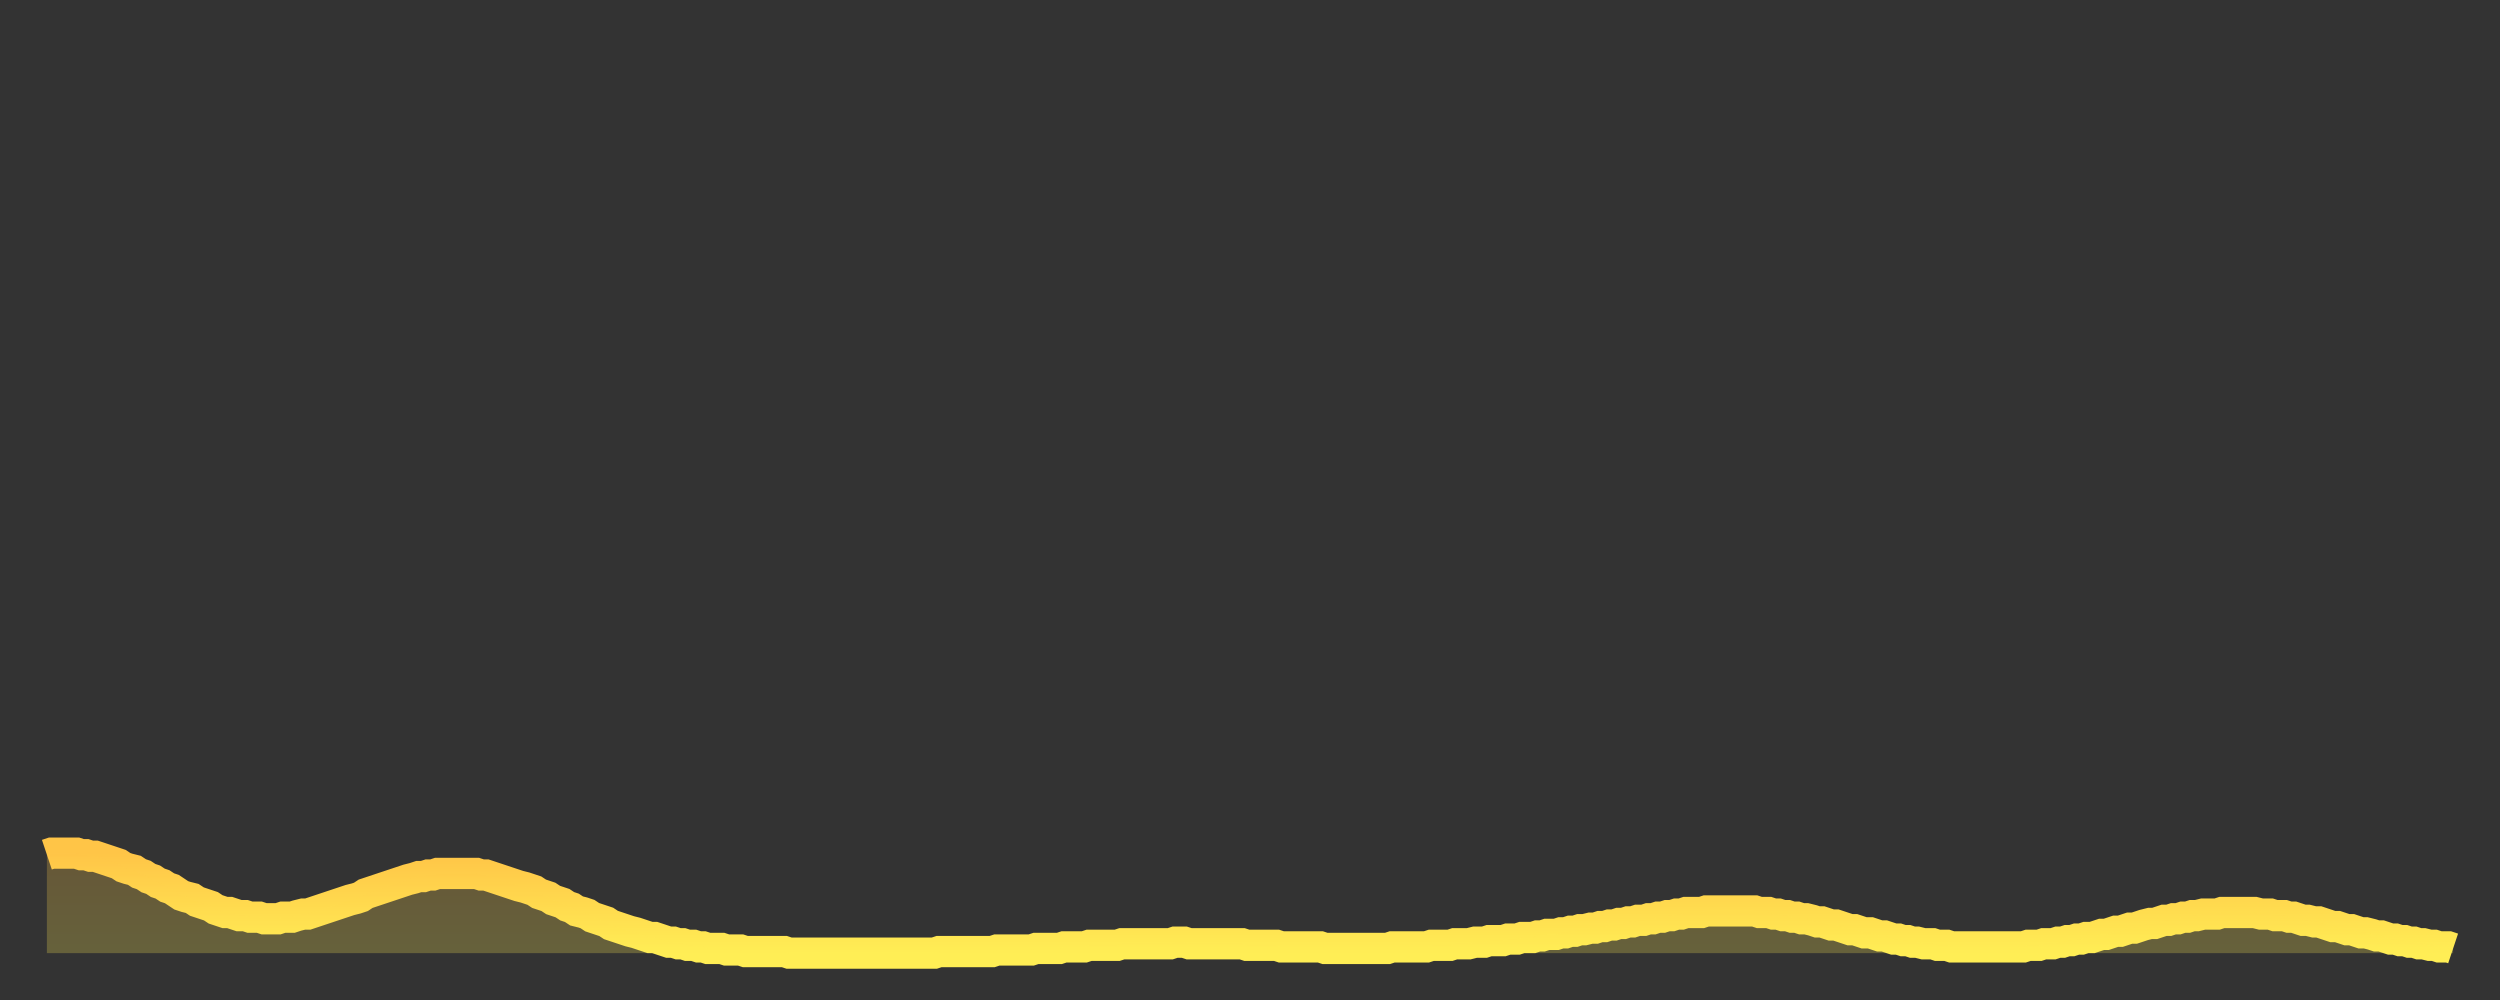<?xml version="1.0" encoding="utf-8" ?>
<svg baseProfile="full" height="64" version="1.1" width="160" xmlns="http://www.w3.org/2000/svg" xmlns:ev="http://www.w3.org/2001/xml-events" xmlns:xlink="http://www.w3.org/1999/xlink"><rect width="100%" height="100%" fill="#333333" stroke="none"/><defs><linearGradient id="id119986" x1="0" x2="0" y1="0" y2="1"><stop offset="0%" stop-color="#ffc547" /><stop offset="50%" stop-color="#ffd94e" /><stop offset="100%" stop-color="#ffee55" /></linearGradient></defs><g transform="translate(3,3)"><g><path d="M 0.0 51.7 0.3 51.6 0.6 51.6 0.9 51.6 1.2 51.6 1.5 51.6 1.9 51.6 2.2 51.7 2.5 51.7 2.8 51.8 3.1 51.8 3.4 51.9 3.7 52.0 4.0 52.1 4.3 52.2 4.6 52.3 4.9 52.5 5.2 52.6 5.6 52.7 5.9 52.9 6.2 53.0 6.5 53.2 6.8 53.3 7.1 53.5 7.4 53.6 7.7 53.8 8.0 53.9 8.3 54.1 8.6 54.3 8.9 54.4 9.3 54.5 9.6 54.7 9.9 54.8 10.2 54.9 10.5 55.0 10.8 55.2 11.1 55.3 11.4 55.4 11.7 55.4 12.0 55.5 12.3 55.6 12.7 55.6 13.0 55.7 13.3 55.7 13.6 55.7 13.9 55.8 14.2 55.8 14.5 55.8 14.8 55.8 15.1 55.7 15.4 55.7 15.7 55.7 16.0 55.6 16.4 55.5 16.7 55.5 17.0 55.4 17.3 55.3 17.6 55.2 17.9 55.1 18.2 55.0 18.5 54.9 18.8 54.8 19.1 54.7 19.4 54.6 19.8 54.5 20.1 54.4 20.4 54.2 20.7 54.1 21.0 54.0 21.3 53.9 21.6 53.8 21.9 53.7 22.2 53.6 22.5 53.5 22.8 53.4 23.1 53.3 23.5 53.2 23.8 53.1 24.1 53.1 24.4 53.0 24.7 53.0 25.0 52.9 25.3 52.9 25.6 52.9 25.9 52.9 26.2 52.9 26.5 52.9 26.8 52.9 27.2 52.9 27.5 52.9 27.8 53.0 28.1 53.0 28.4 53.1 28.7 53.2 29.0 53.3 29.3 53.4 29.6 53.5 29.9 53.6 30.2 53.7 30.6 53.8 30.9 53.9 31.2 54.0 31.5 54.2 31.8 54.3 32.1 54.4 32.4 54.6 32.7 54.7 33.0 54.8 33.3 55.0 33.6 55.1 33.9 55.3 34.3 55.4 34.6 55.5 34.9 55.7 35.2 55.8 35.5 55.9 35.8 56.0 36.1 56.2 36.4 56.3 36.7 56.4 37.0 56.5 37.3 56.6 37.7 56.7 38.0 56.8 38.3 56.9 38.6 57.0 38.9 57.0 39.2 57.1 39.5 57.2 39.8 57.3 40.1 57.3 40.4 57.4 40.7 57.4 41.0 57.5 41.4 57.5 41.7 57.6 42.0 57.6 42.3 57.7 42.6 57.7 42.9 57.7 43.2 57.7 43.5 57.8 43.8 57.8 44.1 57.8 44.4 57.8 44.7 57.9 45.1 57.9 45.4 57.9 45.7 57.9 46.0 57.9 46.3 57.9 46.6 57.9 46.9 57.9 47.2 57.9 47.5 58.0 47.8 58.0 48.1 58.0 48.5 58.0 48.8 58.0 49.1 58.0 49.4 58.0 49.7 58.0 50.0 58.0 50.3 58.0 50.6 58.0 50.9 58.0 51.2 58.0 51.5 58.0 51.8 58.0 52.2 58.0 52.5 58.0 52.8 58.0 53.1 58.0 53.4 58.0 53.7 58.0 54.0 58.0 54.3 58.0 54.6 58.0 54.9 58.0 55.2 58.0 55.6 58.0 55.9 58.0 56.2 58.0 56.5 58.0 56.8 58.0 57.1 57.9 57.4 57.9 57.7 57.9 58.0 57.9 58.3 57.9 58.6 57.9 58.9 57.9 59.3 57.9 59.6 57.9 59.9 57.9 60.2 57.9 60.5 57.9 60.8 57.8 61.1 57.8 61.4 57.8 61.7 57.8 62.0 57.8 62.3 57.8 62.6 57.8 63.0 57.8 63.3 57.7 63.6 57.7 63.9 57.7 64.2 57.7 64.5 57.7 64.8 57.7 65.1 57.6 65.4 57.6 65.7 57.6 66.0 57.6 66.4 57.6 66.7 57.5 67.0 57.5 67.3 57.5 67.6 57.5 67.9 57.5 68.2 57.5 68.5 57.5 68.8 57.4 69.1 57.4 69.4 57.4 69.7 57.4 70.1 57.4 70.4 57.4 70.7 57.4 71.0 57.4 71.3 57.4 71.6 57.4 71.9 57.4 72.2 57.3 72.5 57.3 72.8 57.3 73.1 57.4 73.5 57.4 73.8 57.4 74.1 57.4 74.4 57.4 74.7 57.4 75.0 57.4 75.3 57.4 75.6 57.4 75.9 57.4 76.2 57.4 76.5 57.4 76.8 57.5 77.2 57.5 77.5 57.5 77.8 57.5 78.1 57.5 78.4 57.5 78.7 57.5 79.0 57.6 79.3 57.6 79.6 57.6 79.9 57.6 80.2 57.6 80.5 57.6 80.9 57.6 81.2 57.6 81.5 57.6 81.8 57.7 82.1 57.7 82.4 57.7 82.7 57.7 83.0 57.7 83.3 57.7 83.6 57.7 83.9 57.7 84.3 57.7 84.6 57.7 84.9 57.7 85.2 57.7 85.5 57.7 85.8 57.7 86.1 57.6 86.4 57.6 86.7 57.6 87.0 57.6 87.3 57.6 87.6 57.6 88.0 57.6 88.3 57.6 88.6 57.5 88.9 57.5 89.2 57.5 89.5 57.5 89.8 57.5 90.1 57.4 90.4 57.4 90.7 57.4 91.0 57.4 91.4 57.3 91.7 57.3 92.0 57.3 92.3 57.2 92.6 57.2 92.9 57.2 93.2 57.2 93.5 57.1 93.8 57.1 94.1 57.1 94.4 57.0 94.7 57.0 95.1 57.0 95.4 56.9 95.7 56.9 96.0 56.8 96.3 56.8 96.6 56.8 96.9 56.7 97.2 56.7 97.5 56.6 97.8 56.6 98.1 56.5 98.4 56.5 98.8 56.4 99.1 56.4 99.4 56.3 99.7 56.3 100.0 56.2 100.3 56.2 100.6 56.1 100.9 56.1 101.2 56.0 101.5 56.0 101.8 55.9 102.2 55.9 102.5 55.8 102.8 55.8 103.1 55.7 103.4 55.7 103.7 55.6 104.0 55.6 104.3 55.5 104.6 55.5 104.9 55.4 105.2 55.4 105.5 55.4 105.9 55.4 106.2 55.3 106.5 55.3 106.8 55.3 107.1 55.3 107.4 55.3 107.7 55.3 108.0 55.3 108.3 55.3 108.6 55.3 108.9 55.3 109.3 55.3 109.6 55.4 109.9 55.4 110.2 55.4 110.5 55.5 110.8 55.5 111.1 55.6 111.4 55.6 111.7 55.7 112.0 55.7 112.3 55.8 112.6 55.8 113.0 55.9 113.3 56.0 113.6 56.0 113.9 56.1 114.2 56.2 114.5 56.2 114.8 56.3 115.1 56.4 115.4 56.5 115.7 56.5 116.0 56.6 116.3 56.7 116.7 56.7 117.0 56.8 117.3 56.9 117.6 56.9 117.9 57.0 118.2 57.1 118.5 57.1 118.8 57.2 119.1 57.2 119.4 57.3 119.7 57.3 120.1 57.4 120.4 57.4 120.7 57.4 121.0 57.5 121.3 57.5 121.6 57.5 121.9 57.6 122.2 57.6 122.5 57.6 122.8 57.6 123.1 57.6 123.4 57.6 123.8 57.6 124.1 57.6 124.4 57.6 124.7 57.6 125.0 57.6 125.3 57.6 125.6 57.6 125.9 57.6 126.2 57.6 126.5 57.6 126.8 57.5 127.2 57.5 127.5 57.5 127.8 57.4 128.1 57.4 128.4 57.4 128.7 57.3 129.0 57.3 129.3 57.2 129.6 57.2 129.9 57.1 130.2 57.1 130.5 57.0 130.9 57.0 131.2 56.9 131.5 56.8 131.8 56.8 132.1 56.7 132.4 56.6 132.7 56.6 133.0 56.5 133.3 56.4 133.6 56.4 133.9 56.3 134.2 56.2 134.6 56.1 134.9 56.1 135.2 56.0 135.5 55.9 135.8 55.9 136.1 55.8 136.4 55.8 136.7 55.7 137.0 55.7 137.3 55.6 137.6 55.6 138.0 55.5 138.3 55.5 138.6 55.5 138.9 55.5 139.2 55.4 139.5 55.4 139.8 55.4 140.1 55.4 140.4 55.4 140.7 55.4 141.0 55.4 141.3 55.4 141.7 55.5 142.0 55.5 142.3 55.5 142.6 55.6 142.9 55.6 143.2 55.6 143.5 55.7 143.8 55.7 144.1 55.8 144.4 55.9 144.7 55.9 145.1 56.0 145.4 56.0 145.7 56.1 146.0 56.2 146.3 56.3 146.6 56.3 146.9 56.4 147.2 56.5 147.5 56.5 147.8 56.6 148.1 56.7 148.4 56.7 148.8 56.8 149.1 56.9 149.4 56.9 149.7 57.0 150.0 57.1 150.3 57.1 150.6 57.2 150.9 57.2 151.2 57.3 151.5 57.3 151.8 57.4 152.1 57.4 152.5 57.5 152.8 57.5 153.1 57.6 153.4 57.6 153.7 57.6 154.0 57.7" fill="none" id="graph-curve" opacity="1" stroke="url(#id119986)" stroke-width="2" /><path d="M 0 58 L 0.0 51.7 0.3 51.6 0.6 51.6 0.9 51.6 1.2 51.6 1.5 51.6 1.9 51.6 2.2 51.7 2.5 51.7 2.8 51.8 3.1 51.8 3.4 51.9 3.7 52.0 4.0 52.1 4.3 52.2 4.6 52.3 4.9 52.5 5.2 52.6 5.6 52.7 5.9 52.9 6.2 53.0 6.5 53.2 6.8 53.3 7.1 53.5 7.4 53.6 7.7 53.8 8.0 53.9 8.3 54.1 8.6 54.3 8.9 54.4 9.3 54.5 9.6 54.7 9.9 54.8 10.2 54.9 10.5 55.0 10.8 55.2 11.1 55.3 11.4 55.4 11.7 55.4 12.0 55.5 12.3 55.6 12.7 55.6 13.0 55.7 13.3 55.7 13.6 55.7 13.9 55.8 14.2 55.8 14.5 55.8 14.8 55.8 15.1 55.7 15.4 55.7 15.7 55.7 16.0 55.6 16.4 55.5 16.7 55.5 17.0 55.4 17.3 55.3 17.6 55.2 17.9 55.1 18.2 55.0 18.5 54.9 18.8 54.8 19.1 54.7 19.4 54.6 19.8 54.5 20.1 54.4 20.4 54.2 20.7 54.1 21.0 54.0 21.3 53.9 21.6 53.8 21.9 53.7 22.2 53.6 22.5 53.5 22.8 53.4 23.1 53.3 23.5 53.2 23.8 53.1 24.1 53.1 24.4 53.0 24.7 53.0 25.0 52.9 25.3 52.9 25.6 52.9 25.9 52.9 26.2 52.9 26.5 52.9 26.8 52.9 27.2 52.9 27.5 52.9 27.8 53.0 28.1 53.0 28.4 53.1 28.7 53.2 29.0 53.3 29.3 53.4 29.6 53.5 29.9 53.6 30.2 53.7 30.6 53.8 30.9 53.9 31.2 54.0 31.5 54.2 31.8 54.3 32.1 54.4 32.4 54.6 32.7 54.7 33.0 54.8 33.3 55.0 33.6 55.1 33.9 55.3 34.3 55.4 34.6 55.5 34.9 55.7 35.2 55.8 35.5 55.9 35.8 56.0 36.1 56.2 36.4 56.3 36.7 56.4 37.0 56.5 37.3 56.6 37.7 56.7 38.0 56.8 38.3 56.9 38.6 57.0 38.9 57.0 39.2 57.1 39.5 57.2 39.8 57.3 40.1 57.3 40.4 57.4 40.7 57.4 41.0 57.5 41.4 57.5 41.7 57.6 42.0 57.6 42.3 57.7 42.6 57.7 42.9 57.7 43.2 57.7 43.5 57.8 43.8 57.8 44.1 57.8 44.4 57.8 44.7 57.9 45.1 57.9 45.4 57.9 45.7 57.9 46.0 57.9 46.3 57.9 46.6 57.9 46.9 57.9 47.2 57.9 47.5 58.0 47.8 58.0 48.1 58.0 48.5 58.0 48.8 58.0 49.1 58.0 49.4 58.0 49.7 58.0 50.0 58.0 50.3 58.0 50.6 58.0 50.9 58.0 51.2 58.0 51.5 58.0 51.8 58.0 52.2 58.0 52.5 58.0 52.8 58.0 53.1 58.0 53.4 58.0 53.7 58.0 54.0 58.0 54.3 58.0 54.6 58.0 54.9 58.0 55.2 58.0 55.6 58.0 55.9 58.0 56.2 58.0 56.5 58.0 56.8 58.0 57.1 57.9 57.4 57.9 57.7 57.9 58.0 57.9 58.3 57.9 58.6 57.9 58.9 57.9 59.3 57.9 59.6 57.9 59.9 57.9 60.2 57.9 60.5 57.9 60.8 57.8 61.1 57.8 61.4 57.8 61.7 57.8 62.0 57.8 62.3 57.8 62.6 57.8 63.0 57.8 63.3 57.7 63.6 57.7 63.9 57.7 64.2 57.7 64.5 57.7 64.8 57.7 65.1 57.6 65.4 57.6 65.7 57.6 66.0 57.6 66.4 57.6 66.7 57.5 67.0 57.5 67.3 57.5 67.6 57.5 67.9 57.5 68.2 57.5 68.5 57.5 68.8 57.4 69.1 57.4 69.4 57.4 69.7 57.4 70.1 57.4 70.4 57.4 70.7 57.4 71.0 57.4 71.3 57.4 71.6 57.4 71.9 57.4 72.2 57.3 72.5 57.3 72.8 57.3 73.1 57.4 73.5 57.4 73.8 57.4 74.1 57.4 74.4 57.4 74.7 57.4 75.0 57.4 75.3 57.4 75.6 57.4 75.9 57.4 76.2 57.4 76.5 57.4 76.8 57.5 77.2 57.5 77.5 57.5 77.8 57.5 78.1 57.5 78.4 57.5 78.7 57.5 79.0 57.6 79.3 57.6 79.6 57.6 79.9 57.6 80.2 57.6 80.5 57.6 80.9 57.6 81.2 57.6 81.5 57.6 81.8 57.7 82.1 57.7 82.4 57.7 82.7 57.7 83.0 57.7 83.3 57.7 83.6 57.7 83.9 57.7 84.3 57.7 84.6 57.7 84.9 57.7 85.2 57.7 85.5 57.7 85.8 57.7 86.1 57.6 86.4 57.6 86.7 57.6 87.0 57.6 87.3 57.6 87.6 57.6 88.0 57.6 88.3 57.6 88.6 57.5 88.9 57.5 89.2 57.5 89.5 57.5 89.8 57.5 90.1 57.4 90.4 57.4 90.7 57.4 91.0 57.4 91.4 57.3 91.7 57.3 92.0 57.3 92.3 57.2 92.6 57.2 92.9 57.2 93.2 57.2 93.5 57.1 93.8 57.1 94.1 57.1 94.4 57.0 94.7 57.0 95.1 57.0 95.4 56.9 95.7 56.9 96.0 56.8 96.3 56.8 96.6 56.8 96.9 56.7 97.2 56.7 97.5 56.6 97.8 56.6 98.1 56.5 98.4 56.5 98.8 56.4 99.1 56.4 99.4 56.3 99.7 56.3 100.0 56.2 100.3 56.2 100.6 56.1 100.9 56.1 101.2 56.0 101.5 56.0 101.8 55.9 102.2 55.9 102.5 55.8 102.8 55.8 103.1 55.7 103.4 55.7 103.7 55.6 104.0 55.6 104.3 55.5 104.6 55.5 104.9 55.4 105.2 55.4 105.5 55.4 105.9 55.4 106.2 55.3 106.5 55.3 106.8 55.3 107.1 55.3 107.4 55.3 107.7 55.3 108.0 55.3 108.3 55.3 108.6 55.3 108.9 55.3 109.3 55.3 109.6 55.4 109.9 55.4 110.2 55.4 110.5 55.5 110.8 55.5 111.1 55.6 111.4 55.6 111.7 55.7 112.0 55.7 112.3 55.8 112.6 55.8 113.0 55.9 113.3 56.0 113.6 56.0 113.9 56.1 114.2 56.2 114.5 56.2 114.8 56.3 115.1 56.4 115.4 56.5 115.7 56.5 116.0 56.6 116.3 56.7 116.7 56.7 117.0 56.8 117.3 56.9 117.6 56.9 117.9 57.0 118.2 57.1 118.5 57.1 118.8 57.2 119.1 57.2 119.4 57.3 119.7 57.3 120.1 57.4 120.4 57.4 120.7 57.4 121.0 57.5 121.3 57.5 121.6 57.5 121.9 57.6 122.2 57.6 122.5 57.6 122.8 57.6 123.1 57.6 123.4 57.6 123.8 57.6 124.1 57.6 124.4 57.6 124.7 57.6 125.0 57.6 125.3 57.6 125.6 57.6 125.9 57.6 126.2 57.6 126.5 57.6 126.8 57.5 127.2 57.5 127.5 57.5 127.8 57.4 128.1 57.4 128.4 57.4 128.7 57.3 129.0 57.3 129.3 57.2 129.6 57.2 129.9 57.1 130.2 57.1 130.5 57.0 130.9 57.0 131.2 56.9 131.5 56.8 131.8 56.8 132.1 56.7 132.4 56.6 132.7 56.6 133.0 56.5 133.3 56.4 133.6 56.4 133.9 56.3 134.2 56.2 134.6 56.1 134.9 56.1 135.2 56.0 135.5 55.9 135.8 55.9 136.1 55.8 136.4 55.8 136.7 55.7 137.0 55.7 137.3 55.6 137.6 55.6 138.0 55.5 138.3 55.5 138.6 55.5 138.9 55.5 139.2 55.4 139.5 55.4 139.8 55.4 140.1 55.4 140.4 55.4 140.7 55.4 141.0 55.4 141.3 55.4 141.7 55.5 142.0 55.5 142.3 55.5 142.6 55.6 142.9 55.6 143.2 55.6 143.5 55.7 143.8 55.7 144.1 55.8 144.4 55.9 144.7 55.9 145.1 56.0 145.4 56.0 145.7 56.1 146.0 56.2 146.3 56.3 146.6 56.3 146.9 56.4 147.2 56.5 147.5 56.5 147.8 56.6 148.1 56.7 148.4 56.7 148.8 56.8 149.1 56.9 149.4 56.9 149.7 57.0 150.0 57.1 150.3 57.1 150.6 57.2 150.9 57.2 151.2 57.3 151.5 57.3 151.8 57.4 152.1 57.4 152.5 57.5 152.8 57.5 153.1 57.6 153.4 57.6 153.7 57.6 154.0 57.7 154 58" fill="url(#id119986)" fill-opacity=".25" id="graph-shadow" /></g></g></svg>